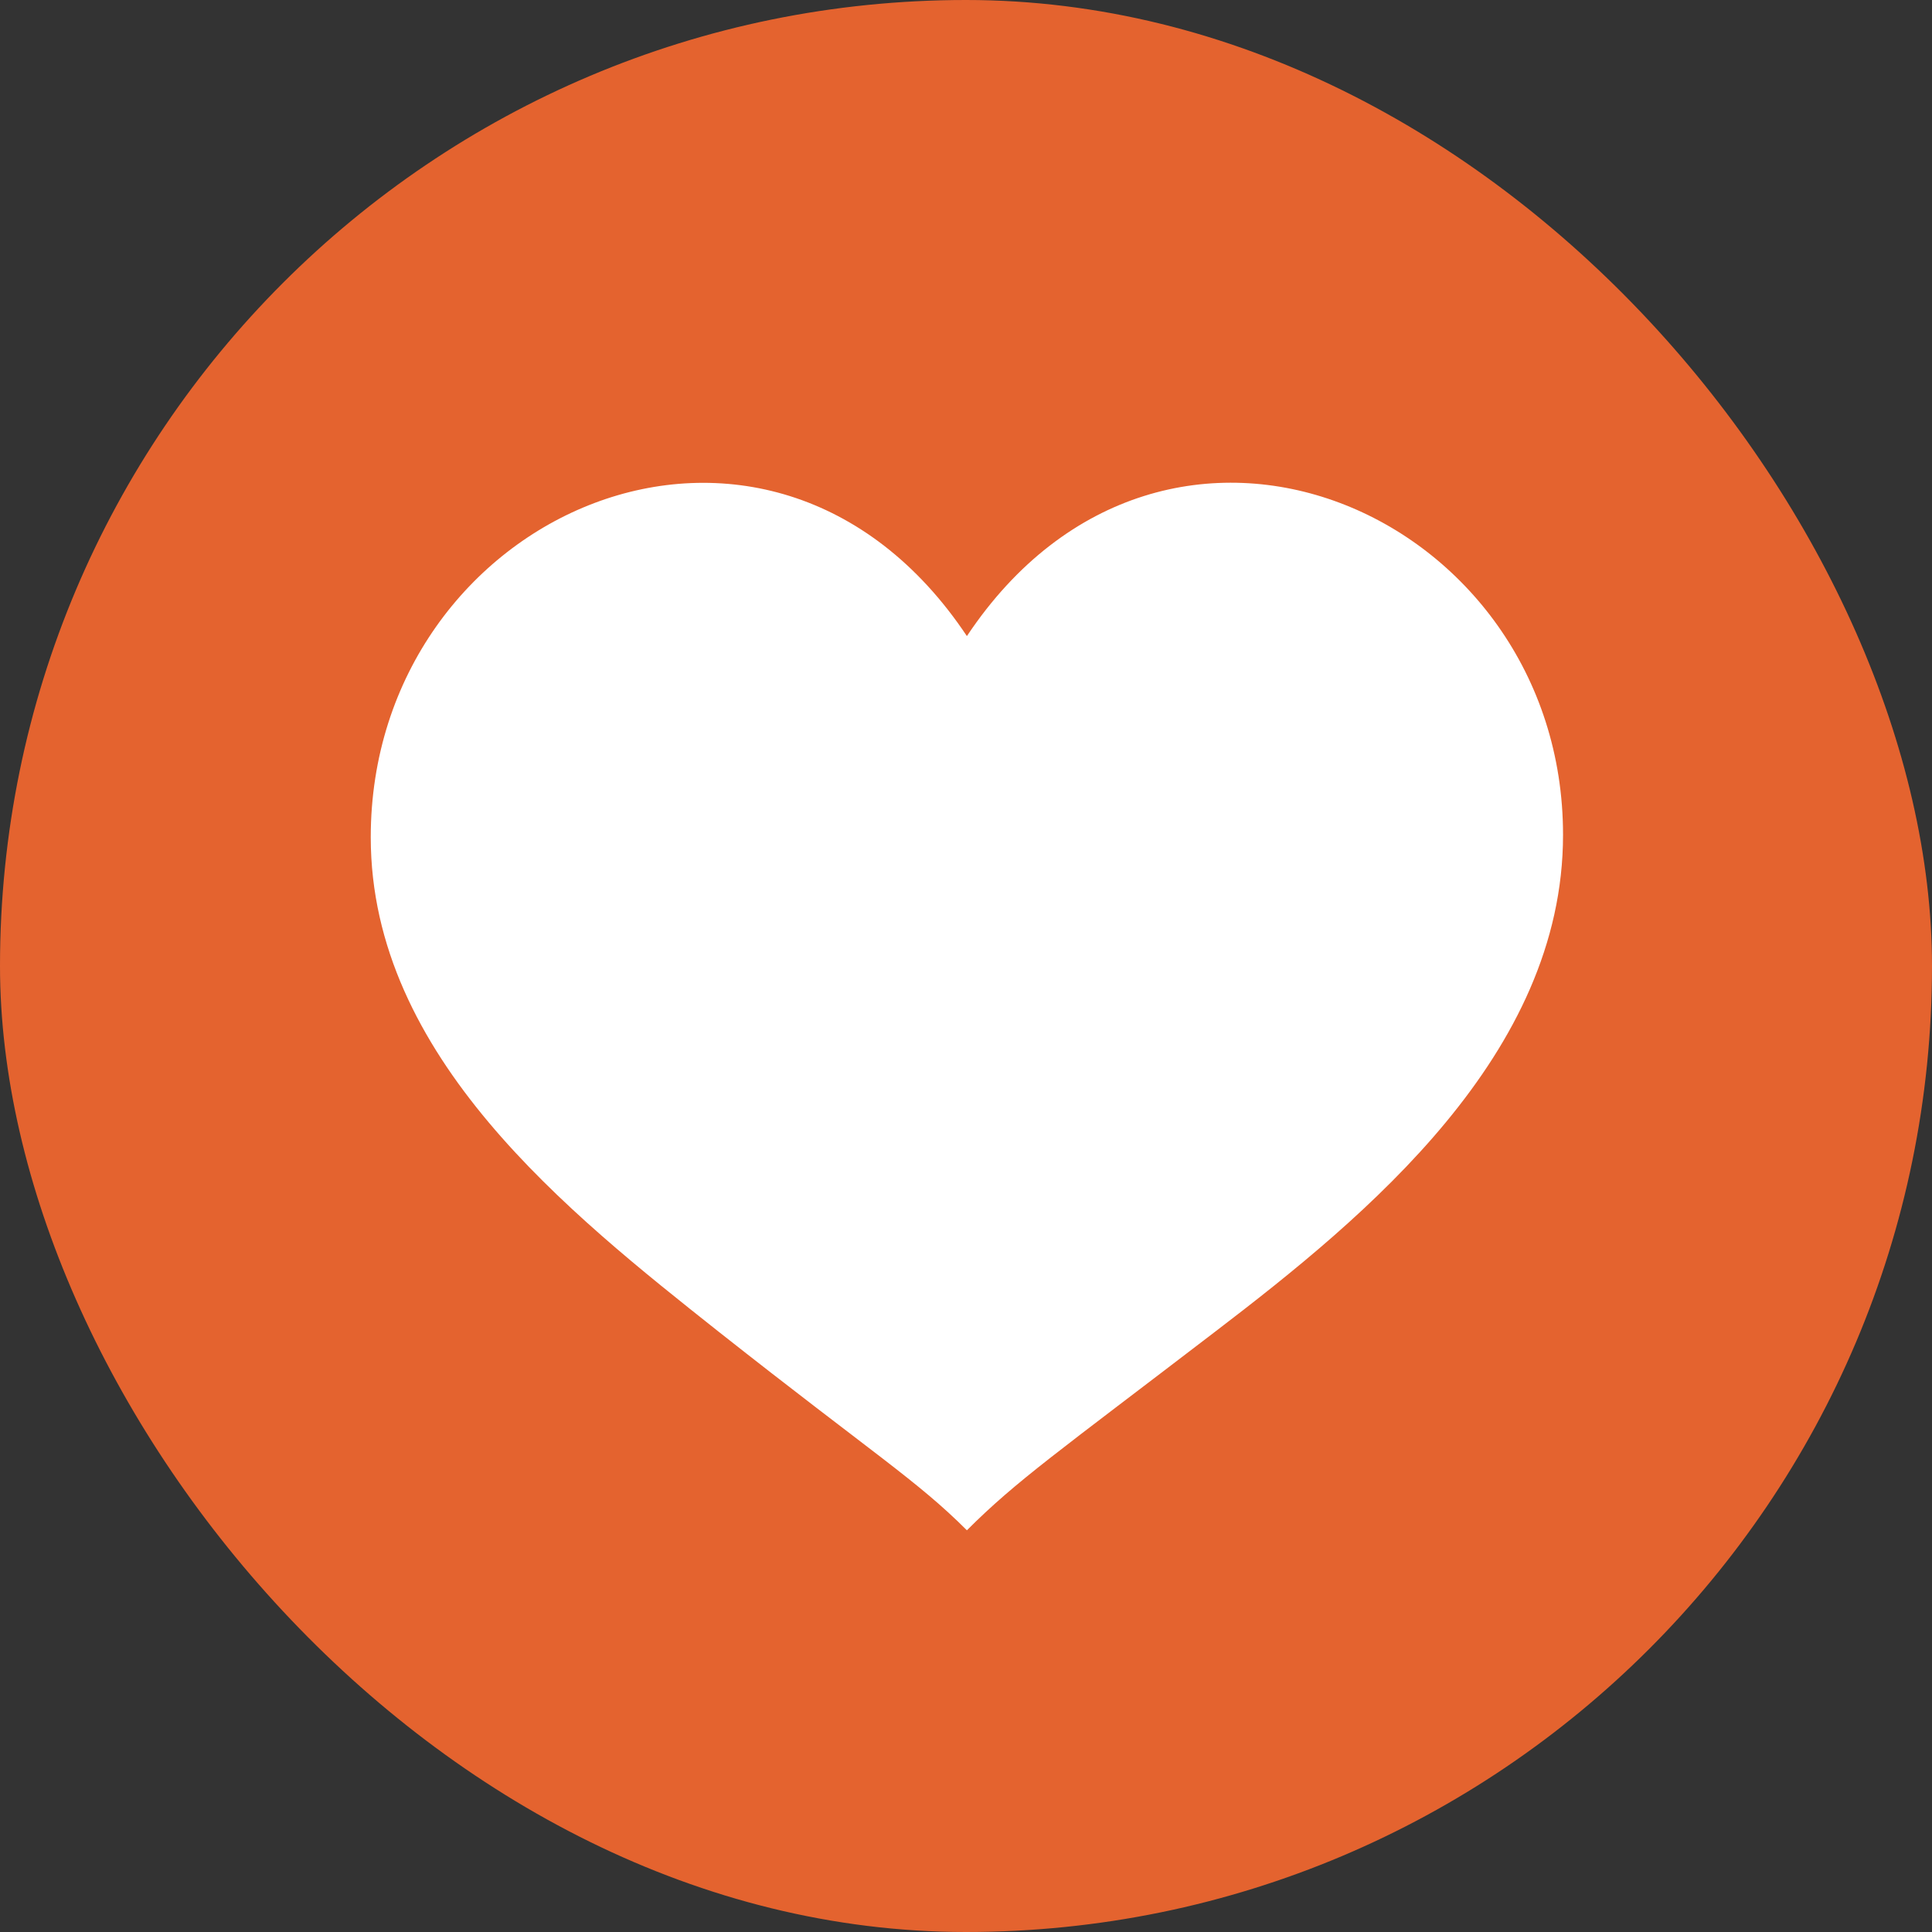 <svg width="80" height="80" viewBox="0 0 80 80" fill="none" xmlns="http://www.w3.org/2000/svg">
<rect x="0" y="0" width="80" height="80" fill="#333333" stroke="none"/>
<g id="7">
<rect width="80" height="80" rx="40" fill="#E4632F"/>
<path id="16" fill-rule="evenodd" clip-rule="evenodd" d="M50.322 55.138C43.822 60.116 42.094 61.309 40.037 63.366C37.98 61.309 36.19 60.219 29.751 55.138C23.58 50.242 15.352 43.762 15.352 34.67C15.352 21.217 31.808 13.996 40.037 26.339C48.265 13.996 64.722 21.217 64.722 34.567C64.722 43.66 56.596 50.345 50.322 55.138Z" fill="white"/>
</g>
</svg>

